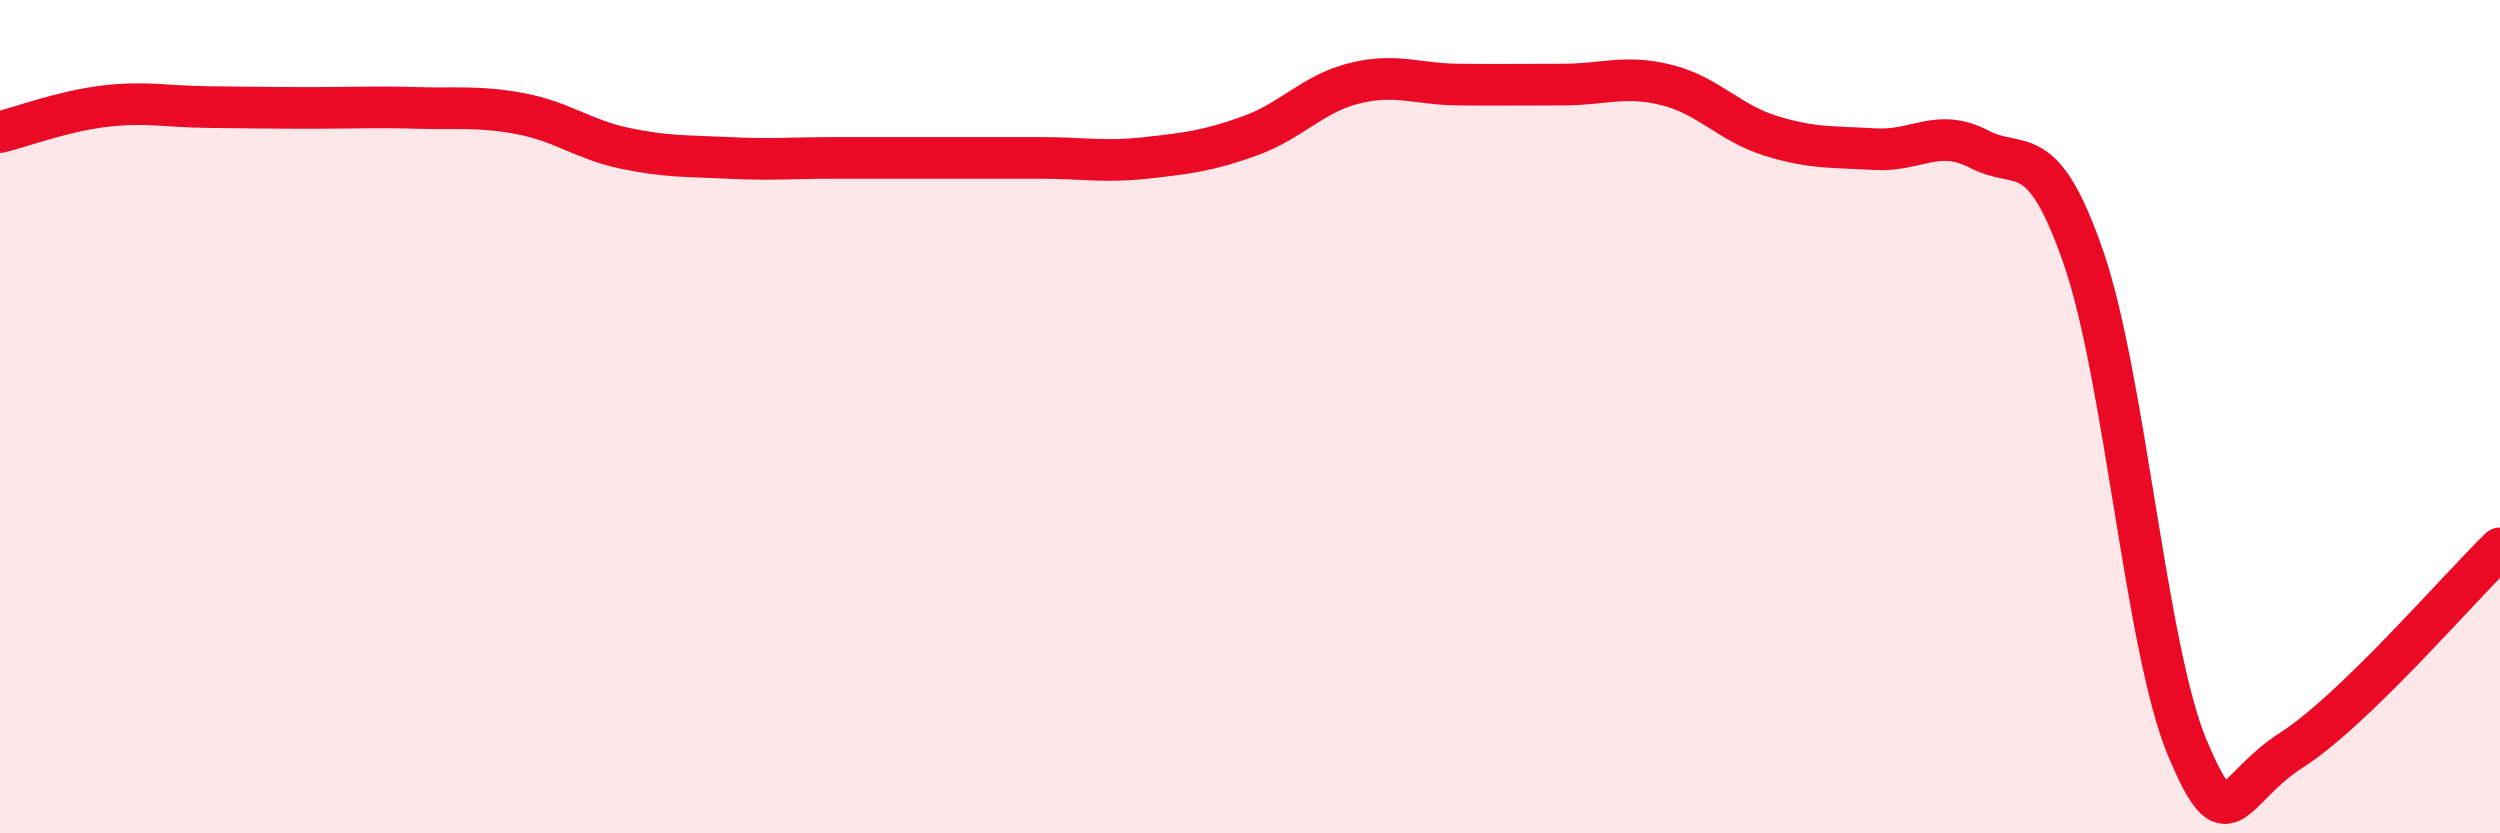 
    <svg width="60" height="20" viewBox="0 0 60 20" xmlns="http://www.w3.org/2000/svg">
      <path
        d="M 0,3.17 C 0.5,3.05 1.5,2.67 2.5,2.55 C 3.5,2.43 4,2.56 5,2.57 C 6,2.58 6.5,2.59 7.5,2.59 C 8.5,2.59 9,2.56 10,2.59 C 11,2.62 11.5,2.54 12.5,2.73 C 13.5,2.92 14,3.35 15,3.56 C 16,3.77 16.5,3.74 17.5,3.79 C 18.5,3.84 19,3.79 20,3.79 C 21,3.79 21.5,3.79 22.5,3.79 C 23.5,3.79 24,3.79 25,3.79 C 26,3.79 26.5,3.9 27.5,3.79 C 28.5,3.68 29,3.62 30,3.26 C 31,2.9 31.5,2.25 32.5,2 C 33.5,1.75 34,2.02 35,2.03 C 36,2.04 36.5,2.03 37.5,2.03 C 38.5,2.03 39,1.79 40,2.04 C 41,2.29 41.5,2.95 42.5,3.26 C 43.5,3.57 44,3.52 45,3.58 C 46,3.64 46.5,3.06 47.5,3.58 C 48.5,4.1 49,3.29 50,6.17 C 51,9.05 51.5,15.59 52.5,17.96 C 53.5,20.33 53.5,18.96 55,18 C 56.5,17.04 59,14.13 60,13.16L60 20L0 20Z"
        fill="#EB0A25"
        opacity="0.1"
        stroke-linecap="round"
        stroke-linejoin="round"
      />
      <path
        d="M 0,3.17 C 0.5,3.05 1.5,2.67 2.5,2.55 C 3.5,2.43 4,2.56 5,2.57 C 6,2.58 6.5,2.59 7.5,2.59 C 8.5,2.59 9,2.56 10,2.59 C 11,2.62 11.5,2.54 12.5,2.73 C 13.5,2.92 14,3.35 15,3.56 C 16,3.77 16.5,3.74 17.5,3.79 C 18.5,3.84 19,3.79 20,3.79 C 21,3.79 21.5,3.79 22.5,3.79 C 23.5,3.79 24,3.79 25,3.79 C 26,3.79 26.5,3.9 27.5,3.79 C 28.5,3.68 29,3.62 30,3.26 C 31,2.9 31.5,2.25 32.5,2 C 33.5,1.75 34,2.02 35,2.03 C 36,2.04 36.5,2.03 37.5,2.03 C 38.5,2.03 39,1.79 40,2.04 C 41,2.29 41.5,2.95 42.5,3.26 C 43.5,3.57 44,3.52 45,3.58 C 46,3.64 46.5,3.06 47.5,3.58 C 48.5,4.1 49,3.29 50,6.17 C 51,9.05 51.5,15.59 52.5,17.96 C 53.5,20.33 53.5,18.96 55,18 C 56.5,17.04 59,14.13 60,13.16"
        stroke="#EB0A25"
        stroke-width="1"
        fill="none"
        stroke-linecap="round"
        stroke-linejoin="round"
      />
    </svg>
  